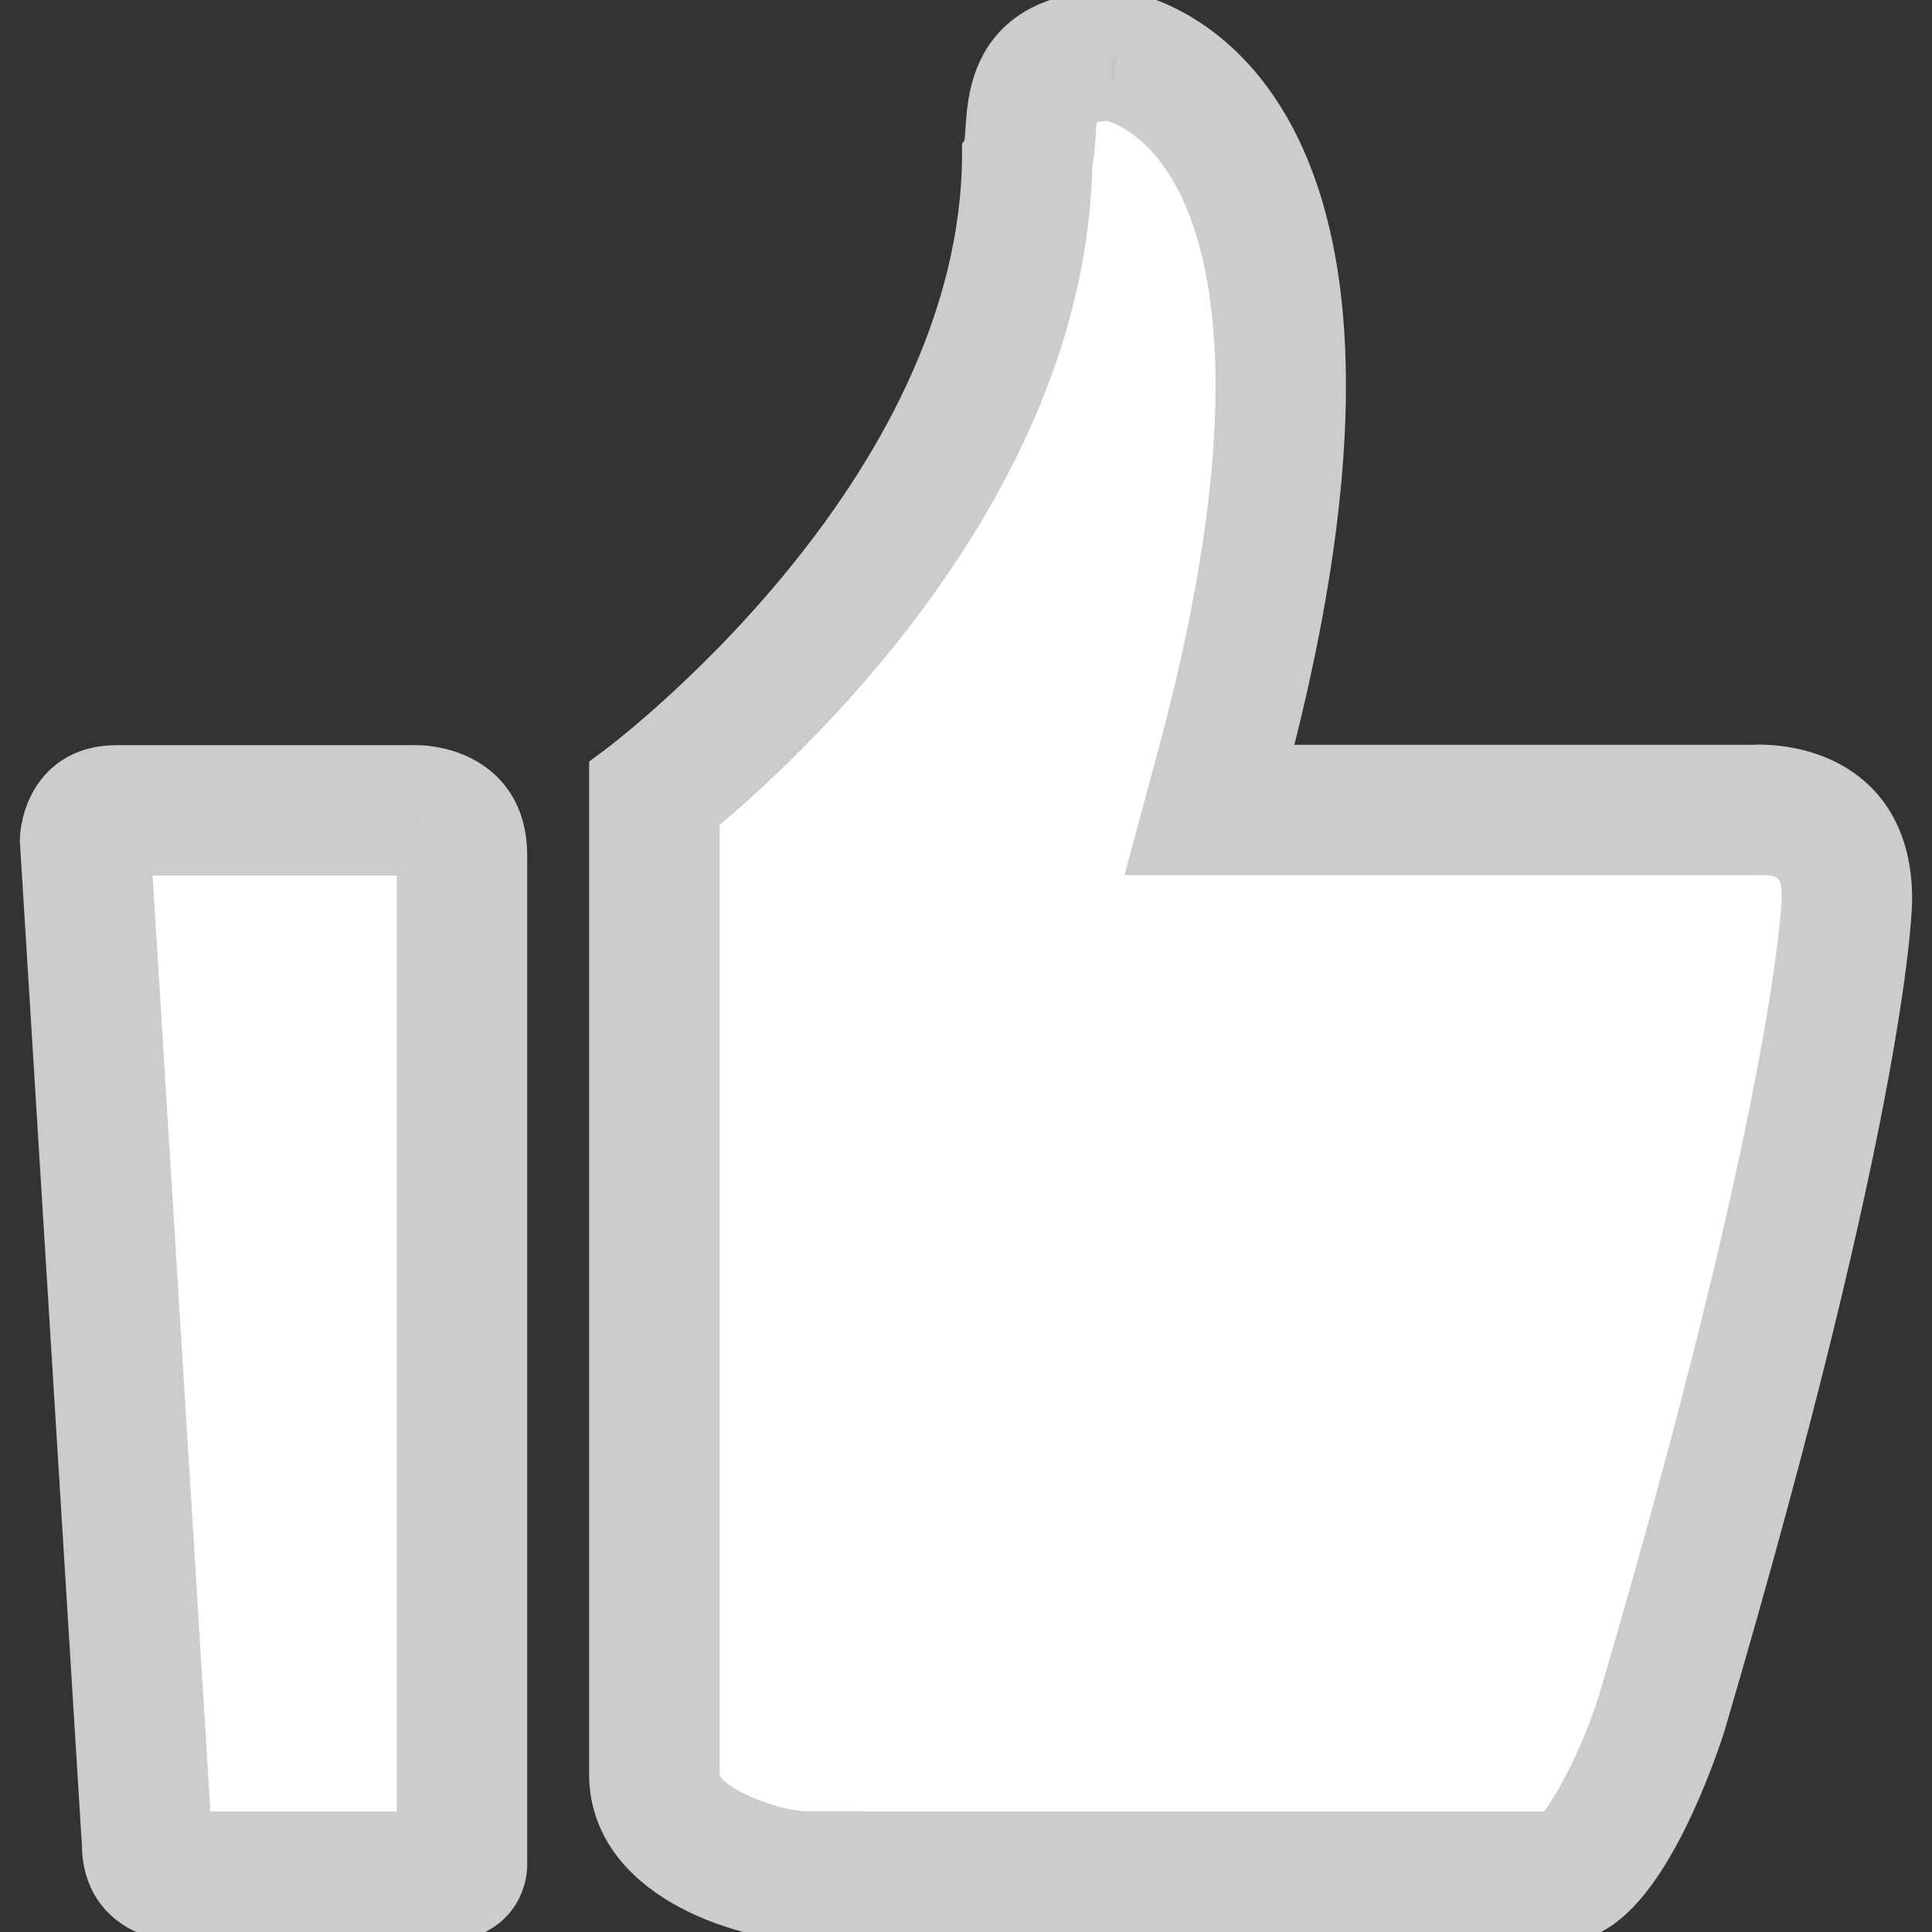 <?xml version="1.0" encoding="utf-8"?>
<!-- Generator: Adobe Illustrator 16.0.0, SVG Export Plug-In . SVG Version: 6.00 Build 0)  -->
<!DOCTYPE svg PUBLIC "-//W3C//DTD SVG 1.1//EN" "http://www.w3.org/Graphics/SVG/1.1/DTD/svg11.dtd">
<svg version="1.1" id="四个图标" xmlns="http://www.w3.org/2000/svg" xmlns:xlink="http://www.w3.org/1999/xlink" x="0px"
	 y="0px" width="100px" height="100px" viewBox="0 0 100 100" enable-background="new 0 0 100 100" xml:space="preserve">
<rect x="0" y="0" width="100" height="100" fill="#333333" stroke="none"/>
<g id="点赞_1_">
	<g>
		<g>
			<path fill="#FFFFFF" d="M41.895,95.506c-1.956,0-6.402-1.386-6.402-3.669V41.882c4.4-3.597,19.007-16.784,19.299-33.484
				c0.108-0.474,0.138-0.94,0.167-1.394c0.118-1.816,0.159-2.457,2.573-2.506c0.571,0.134,2.589,0.775,4.338,3.399
				c2.682,4.025,4.812,12.769-0.276,31.556l-1.108,4.099h30.323l0.227-0.01c2.589,0,2.938,1.517,2.938,3
				c-0.002,0.079-0.279,10.245-9.519,41.671c-1.136,3.646-2.959,6.698-3.767,7.294L41.895,95.506z"/>
			<path fill="#CCCCCC" d="M57.327,6.258c0.532,0.177,1.866,0.778,3.086,2.608c2.031,3.049,4.667,11.018-0.509,30.13l-0.512,1.892
				l-1.193,4.414h4.572H90.75h0.116l0.083-0.005l0.086-0.004c1.063,0,1.185,0.114,1.188,1.21
				c-0.019,0.481-0.515,10.829-9.439,41.188c-0.876,2.804-2.145,5.115-2.861,6.066l-38.027-0.001c-1.721,0-4.484-1.231-4.652-1.919
				V42.703C42.403,38.35,56.155,25.213,56.538,8.6c0.106-0.536,0.139-1.032,0.167-1.482c0.016-0.237,0.036-0.553,0.066-0.793
				C56.901,6.299,57.082,6.273,57.327,6.258 M57.695,2.745c-4.215,0.035-4.357,2.218-4.482,4.146
				c-0.031,0.485-0.059,0.9-0.168,1.275C52.874,25.11,37.127,38.384,33.743,41.042v50.795c0,3.808,5.832,5.419,8.152,5.419
				l39.015,0.001c1.508,0,3.967-4.519,5.223-8.551c9.422-32.044,9.59-42.071,9.59-42.164c0-4.133-2.937-4.75-4.688-4.75
				c-0.135,0-0.217,0.006-0.227,0.006l-0.059,0.004H62.771l0.512-1.892c5.259-19.421,2.926-28.657,0.043-32.984
				C61.007,3.446,58.159,2.825,57.695,2.745L57.695,2.745z"/>
		</g>
		<path fill="#C4C4C4" stroke="#CCCCCC" stroke-width="3.5" stroke-miterlimit="10" d="M57.568,4.246
			c0.483,0.11,2.619,0.734,4.447,3.419c2.756,4.049,4.961,12.863-0.182,31.852l-1.023,3.784h3.92h25.967l0.09,0.002l0.124-0.01
			c0.021-0.001,0.063-0.002,0.124-0.002c3.188,0,3.188,2.277,3.188,3.231c0,0.098-0.222,10.105-9.515,41.712
			c-1.043,3.338-2.938,6.914-3.972,7.521H41.895c-1.931,0-6.652-1.373-6.652-3.919V41.762c4.41-3.586,19.024-16.715,19.299-33.396
			c0.108-0.463,0.14-0.924,0.168-1.377C54.832,5.1,54.885,4.289,57.568,4.246 M57.8,1.244c-7.202,0-5.711,5.695-6.254,6.645
			c0,18.174-19.303,32.413-19.303,32.413v51.535c0,5.087,6.933,6.919,9.652,6.919H80.91c3.671,0,6.662-9.628,6.662-9.628
			c9.65-32.821,9.65-42.587,9.65-42.587c0-5.846-4.853-6.25-6.188-6.25c-0.214,0-0.339,0.01-0.339,0.01l0,0H64.73
			C74.793,3.143,57.8,1.244,57.8,1.244L57.8,1.244z"/>
	</g>
	<g>
		<g>
			<path fill="#FFFFFF" d="M9.302,95.506C9.28,95.505,9.26,95.503,9.24,95.501c0-0.016-0.004-0.16-0.004-0.16L6.039,43.57h15.546
				c0.702,0.004,0.702,0.233,0.702,0.69v51.247L9.302,95.506z"/>
			<path fill="#CCCCCC" d="M20.537,45.32v48.437l-9.646-0.001L7.9,45.32H20.537 M21.585,41.82H6.038
				c-1.441,0-1.724,1.016-1.759,1.636l3.21,51.992c0,1.536,1.146,1.792,1.813,1.808l13.457,0.001c0.82,0,1.251-0.241,1.278-0.688
				V44.26C24.037,42.07,22.327,41.824,21.585,41.82L21.585,41.82z"/>
		</g>
		<path fill="#C4C4C4" stroke="#CCCCCC" stroke-width="3.5" stroke-miterlimit="10" d="M21.566,43.319
			c0.971,0.033,0.971,0.454,0.971,0.941v51.496H9.302c-0.001,0-0.189-0.039-0.297-0.088c-0.008-0.044-0.016-0.115-0.016-0.22v-0.093
			l-0.006-0.092L5.784,43.495c0.012-0.037,0.034-0.108,0.056-0.162c0.043-0.007,0.107-0.013,0.198-0.013L21.566,43.319
			 M21.593,40.319c-0.005,0-0.007,0-0.007,0H6.038c-3.211,0-3.261,3.153-3.261,3.153l3.211,51.976c0,3.308,3.313,3.308,3.313,3.308
			H22.76c2.804,0,2.778-2.188,2.778-2.188V44.26C25.538,40.368,21.779,40.319,21.593,40.319L21.593,40.319z"/>
	</g>
</g>
</svg>
